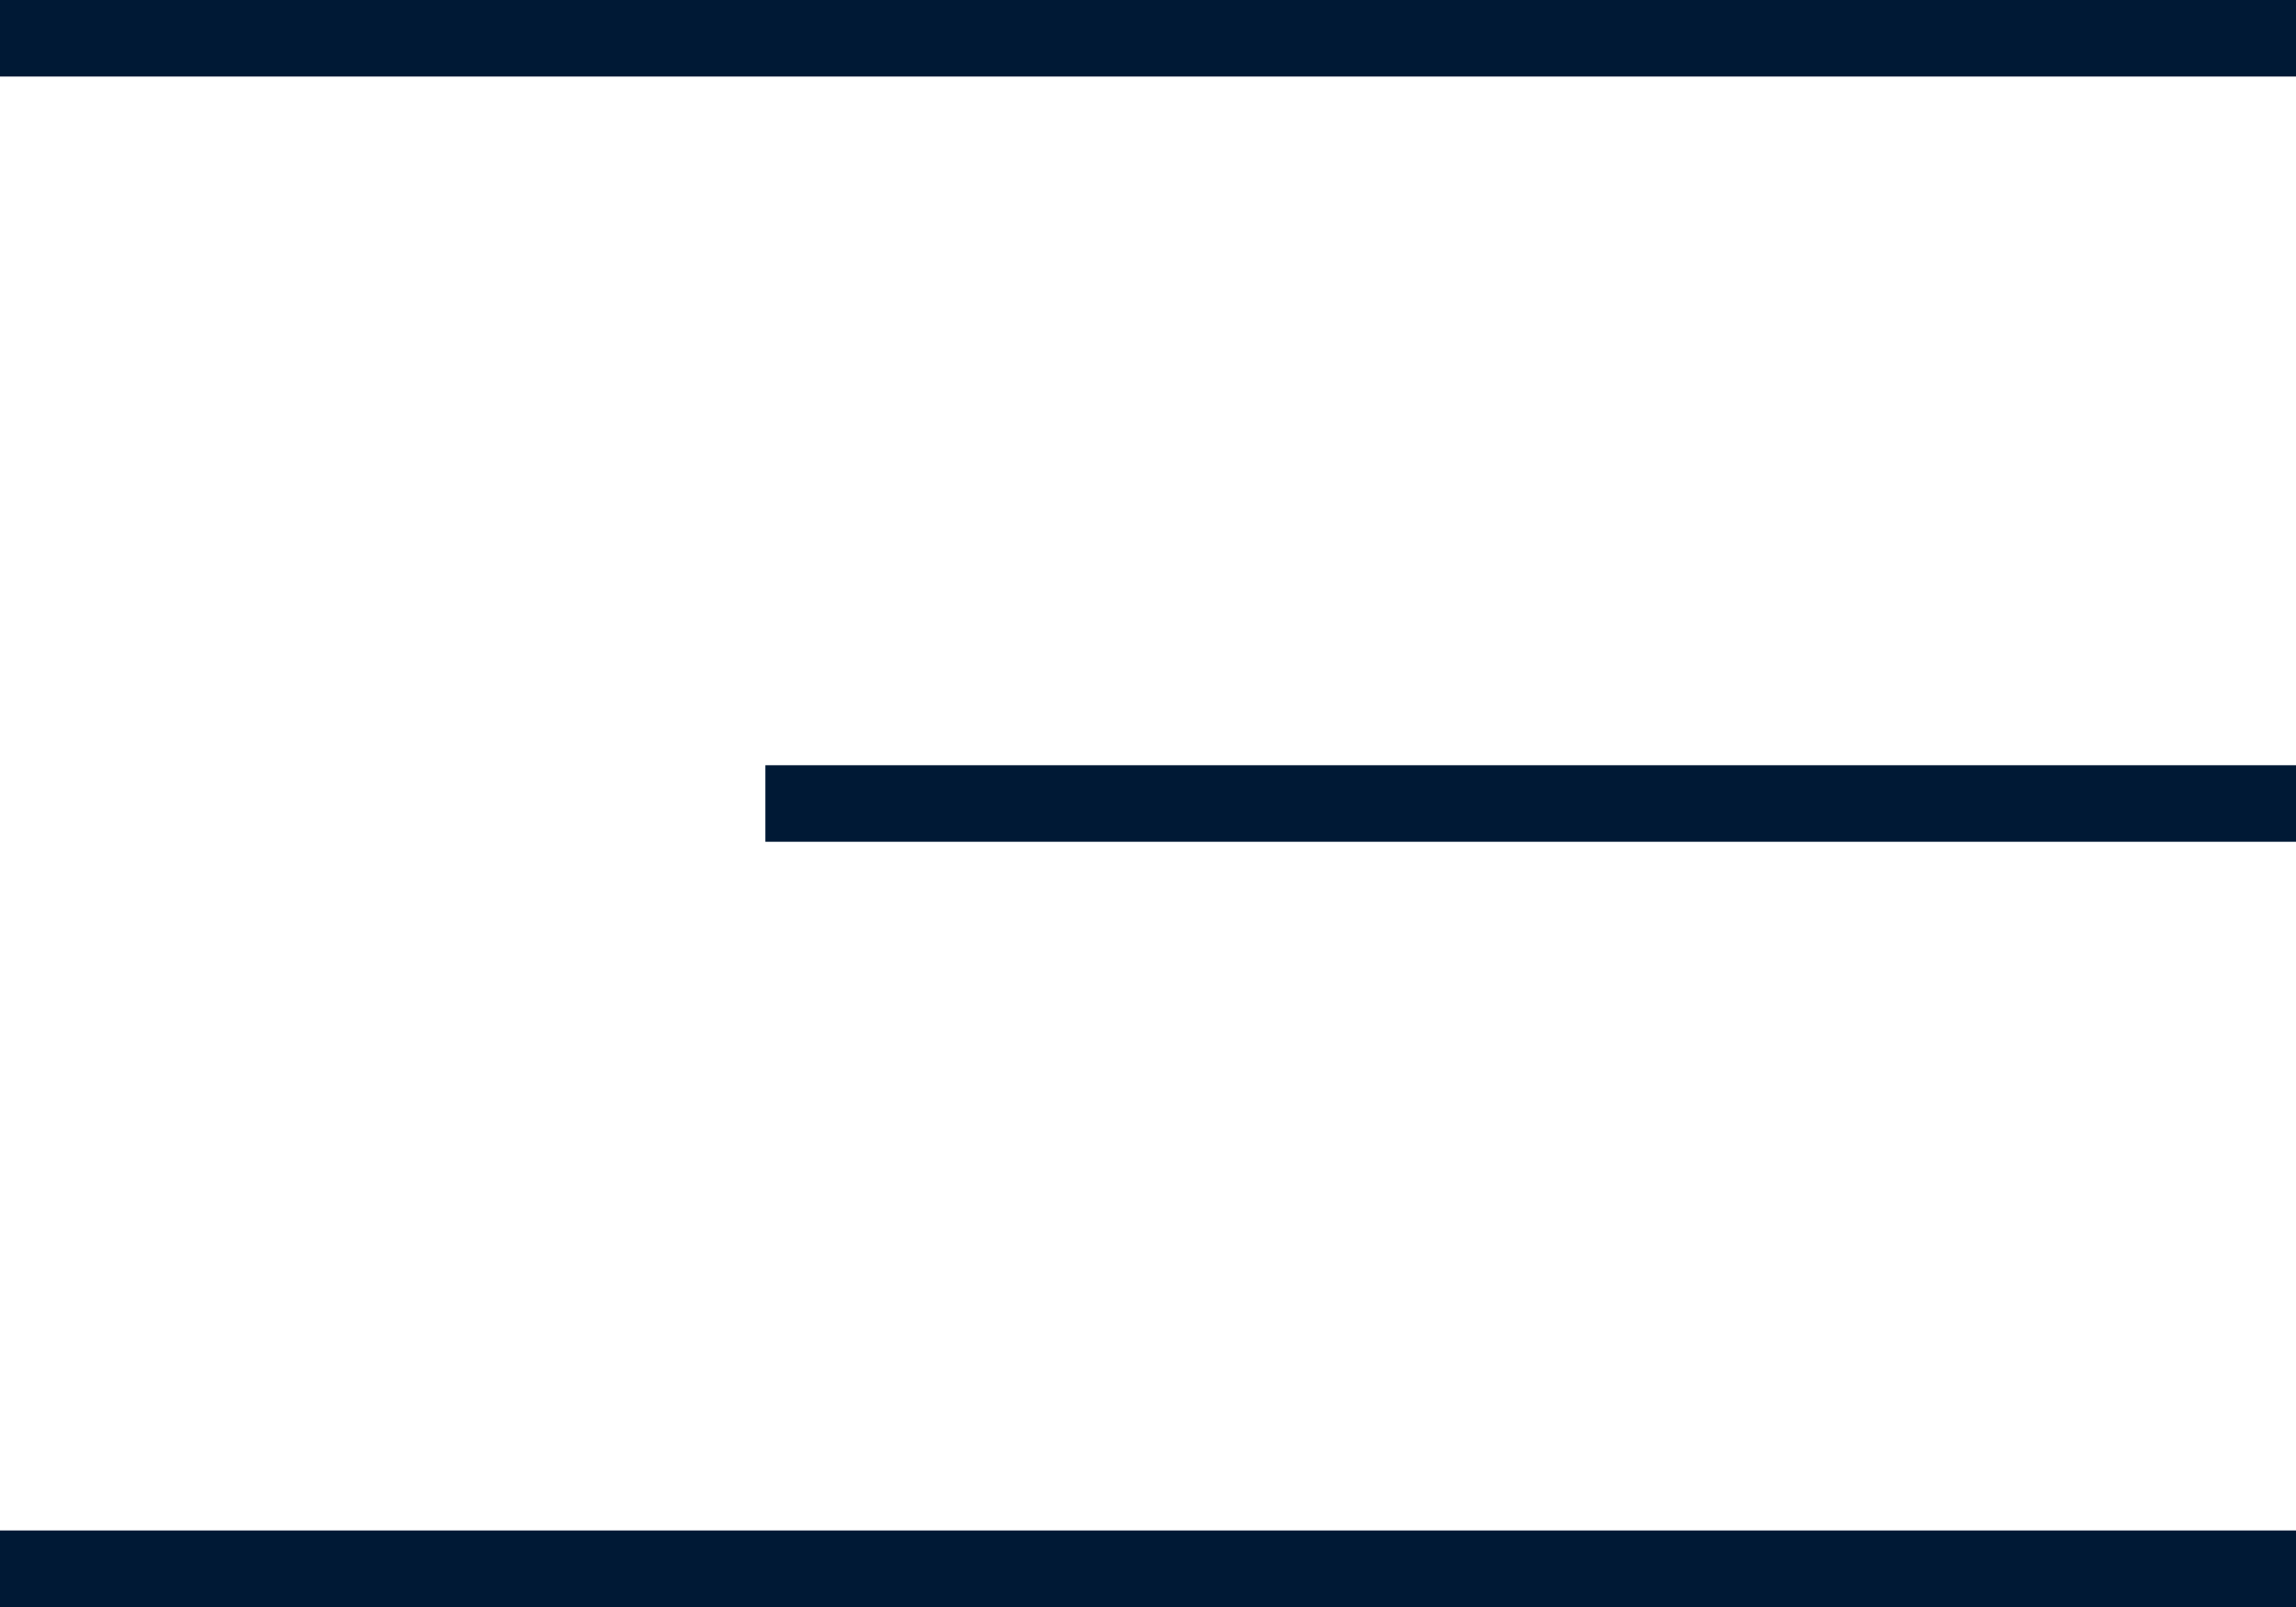 <?xml version="1.0" encoding="UTF-8"?> <svg xmlns="http://www.w3.org/2000/svg" width="30" height="21" viewBox="0 0 30 21" fill="none"><line x1="30" y1="0.5" x2="-4.37113e-08" y2="0.5" stroke="#001935"></line><line x1="30" y1="10.5" x2="10" y2="10.5" stroke="#001935"></line><line x1="30" y1="20.5" x2="-4.37113e-08" y2="20.5" stroke="#001935"></line></svg> 